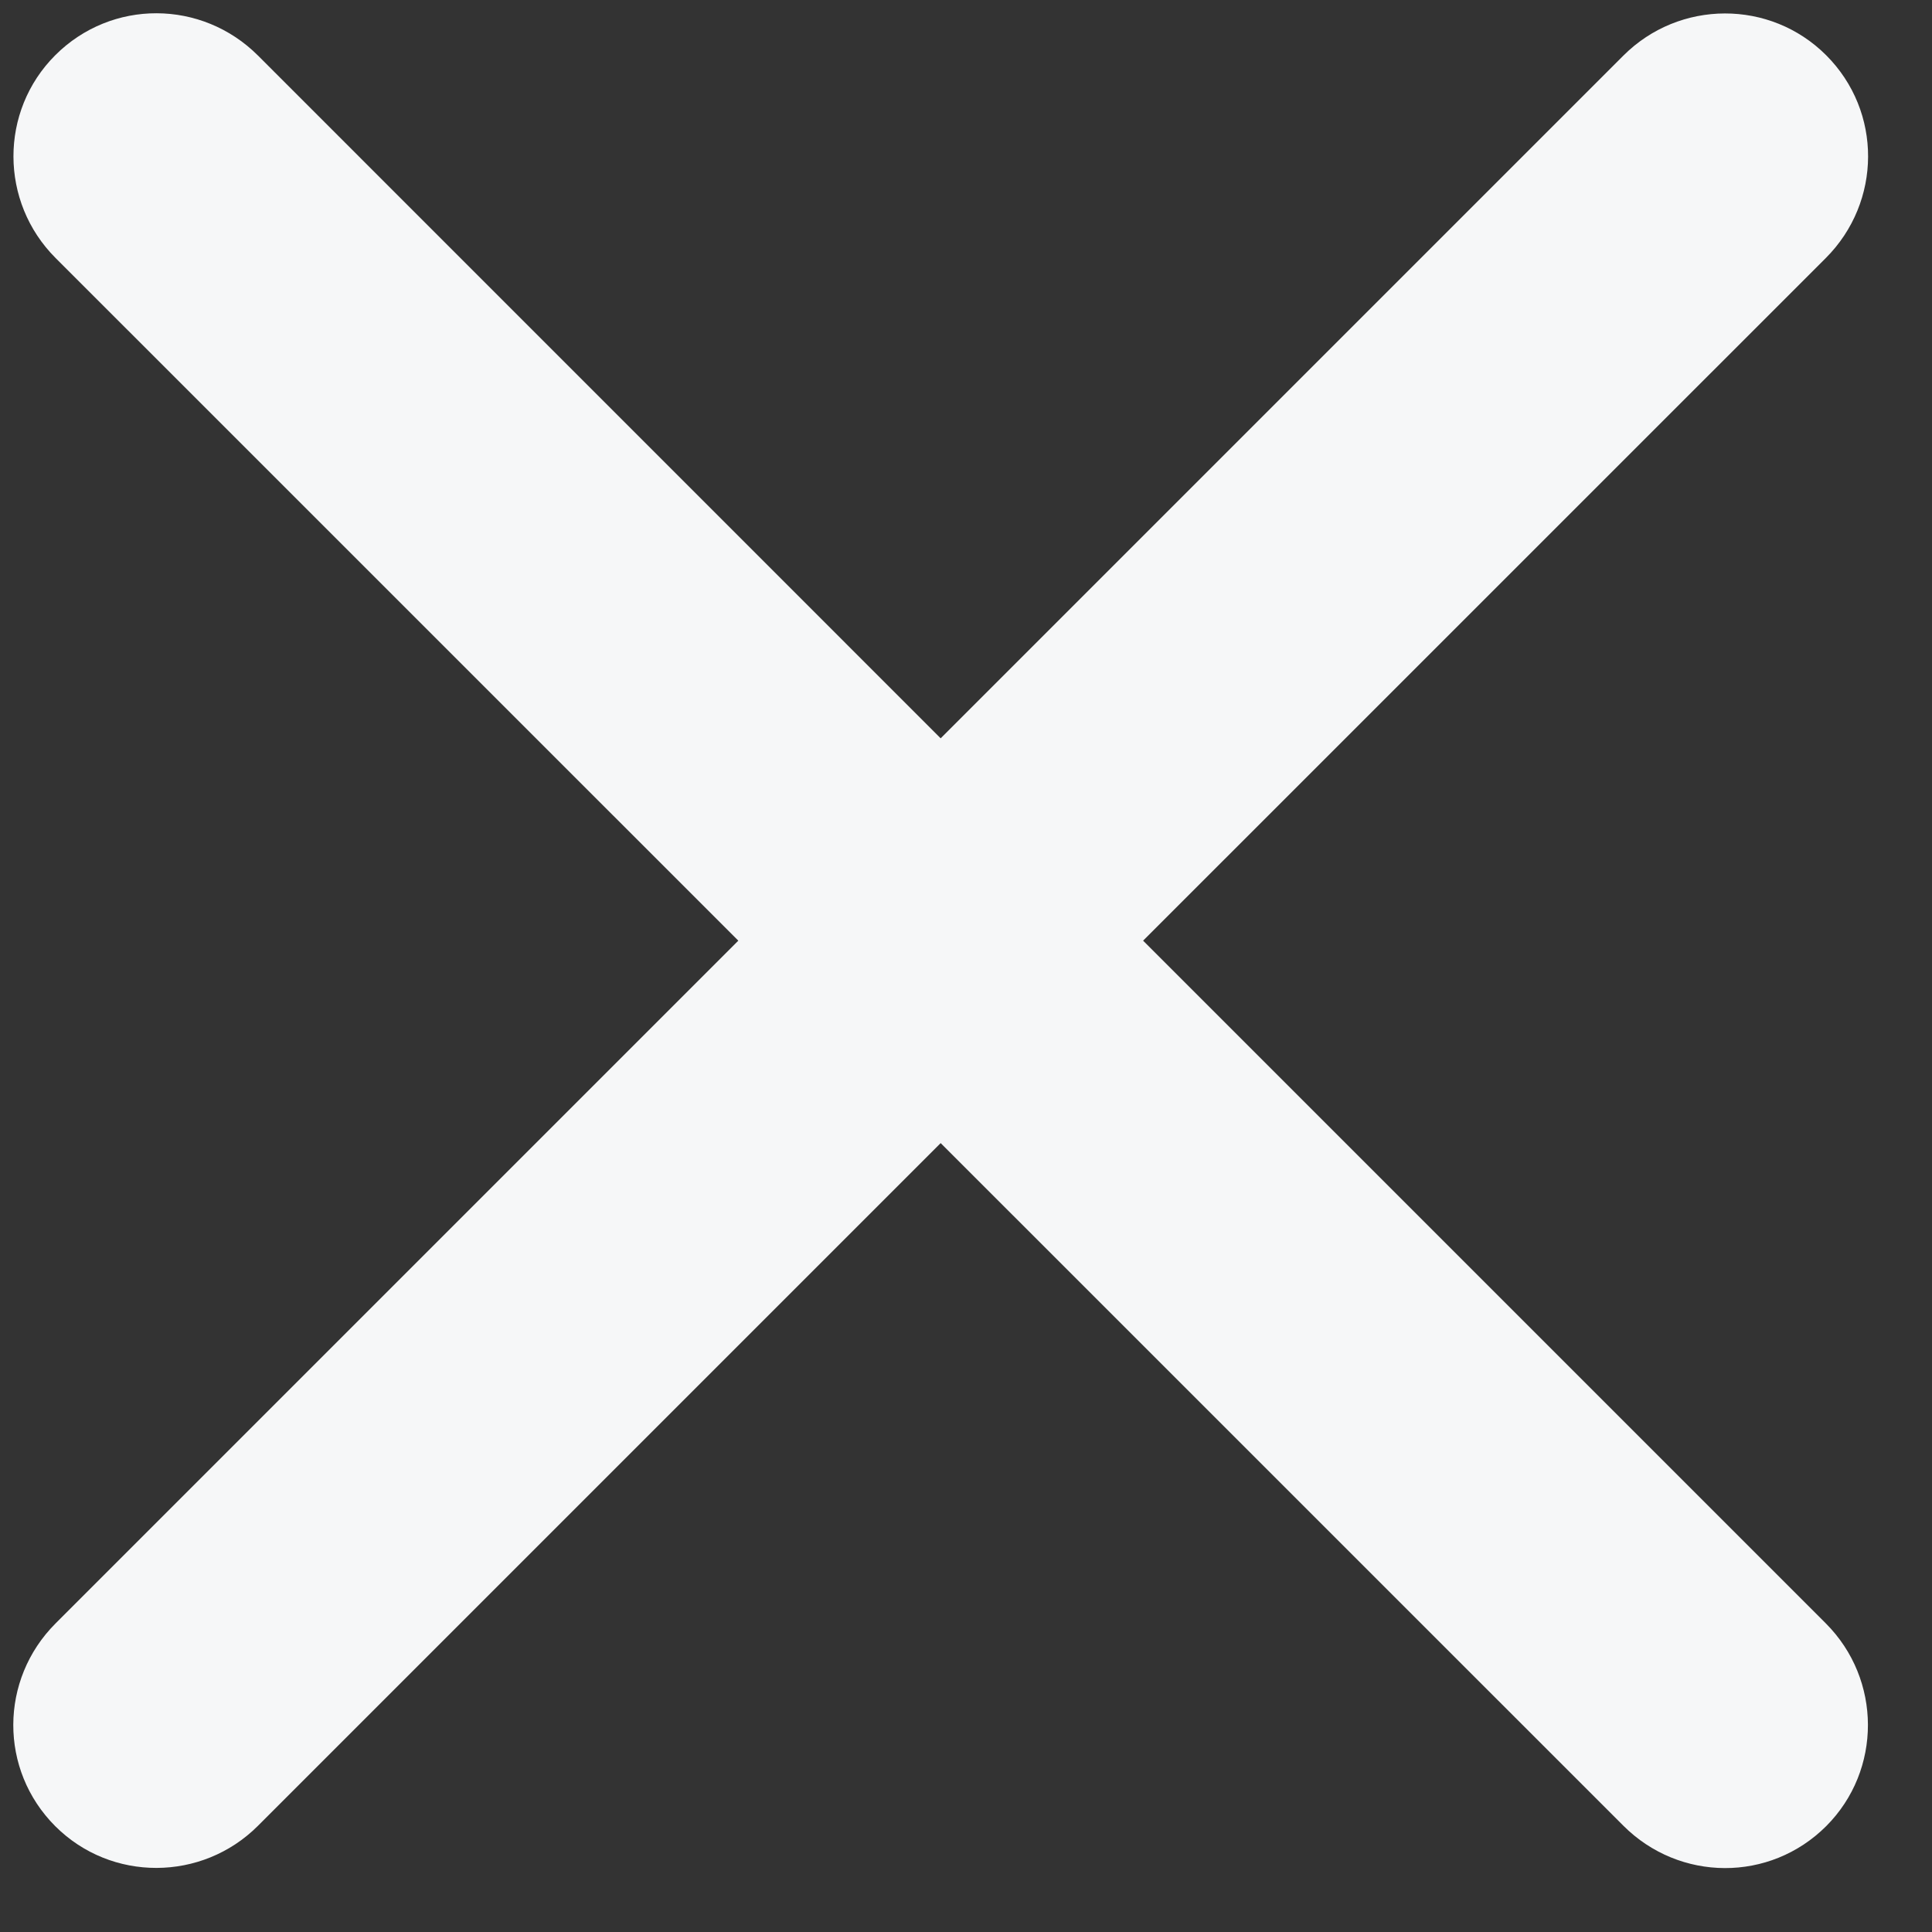 <svg width="27" height="27" viewBox="0 0 27 27" fill="none" xmlns="http://www.w3.org/2000/svg">
<rect x="0" y="0" width="27" height="27" fill="#333333" stroke="none"/>
<path fill-rule="evenodd" clip-rule="evenodd" d="M13.146 15.975L3.606 25.515C2.823 26.298 1.553 26.302 0.772 25.521C-0.014 24.734 -0.007 23.471 0.777 22.687L10.318 13.146L0.777 3.606C-0.006 2.823 -0.009 1.553 0.772 0.772C1.559 -0.015 2.822 -0.007 3.606 0.777L13.146 10.318L22.687 0.777C23.47 -0.006 24.74 -0.009 25.521 0.772C26.307 1.558 26.299 2.822 25.516 3.606L15.975 13.146L25.516 22.687C26.298 23.47 26.302 24.739 25.521 25.521C24.734 26.307 23.471 26.299 22.687 25.515L13.146 15.975Z" fill="#F6F7F8"/>
</svg>
